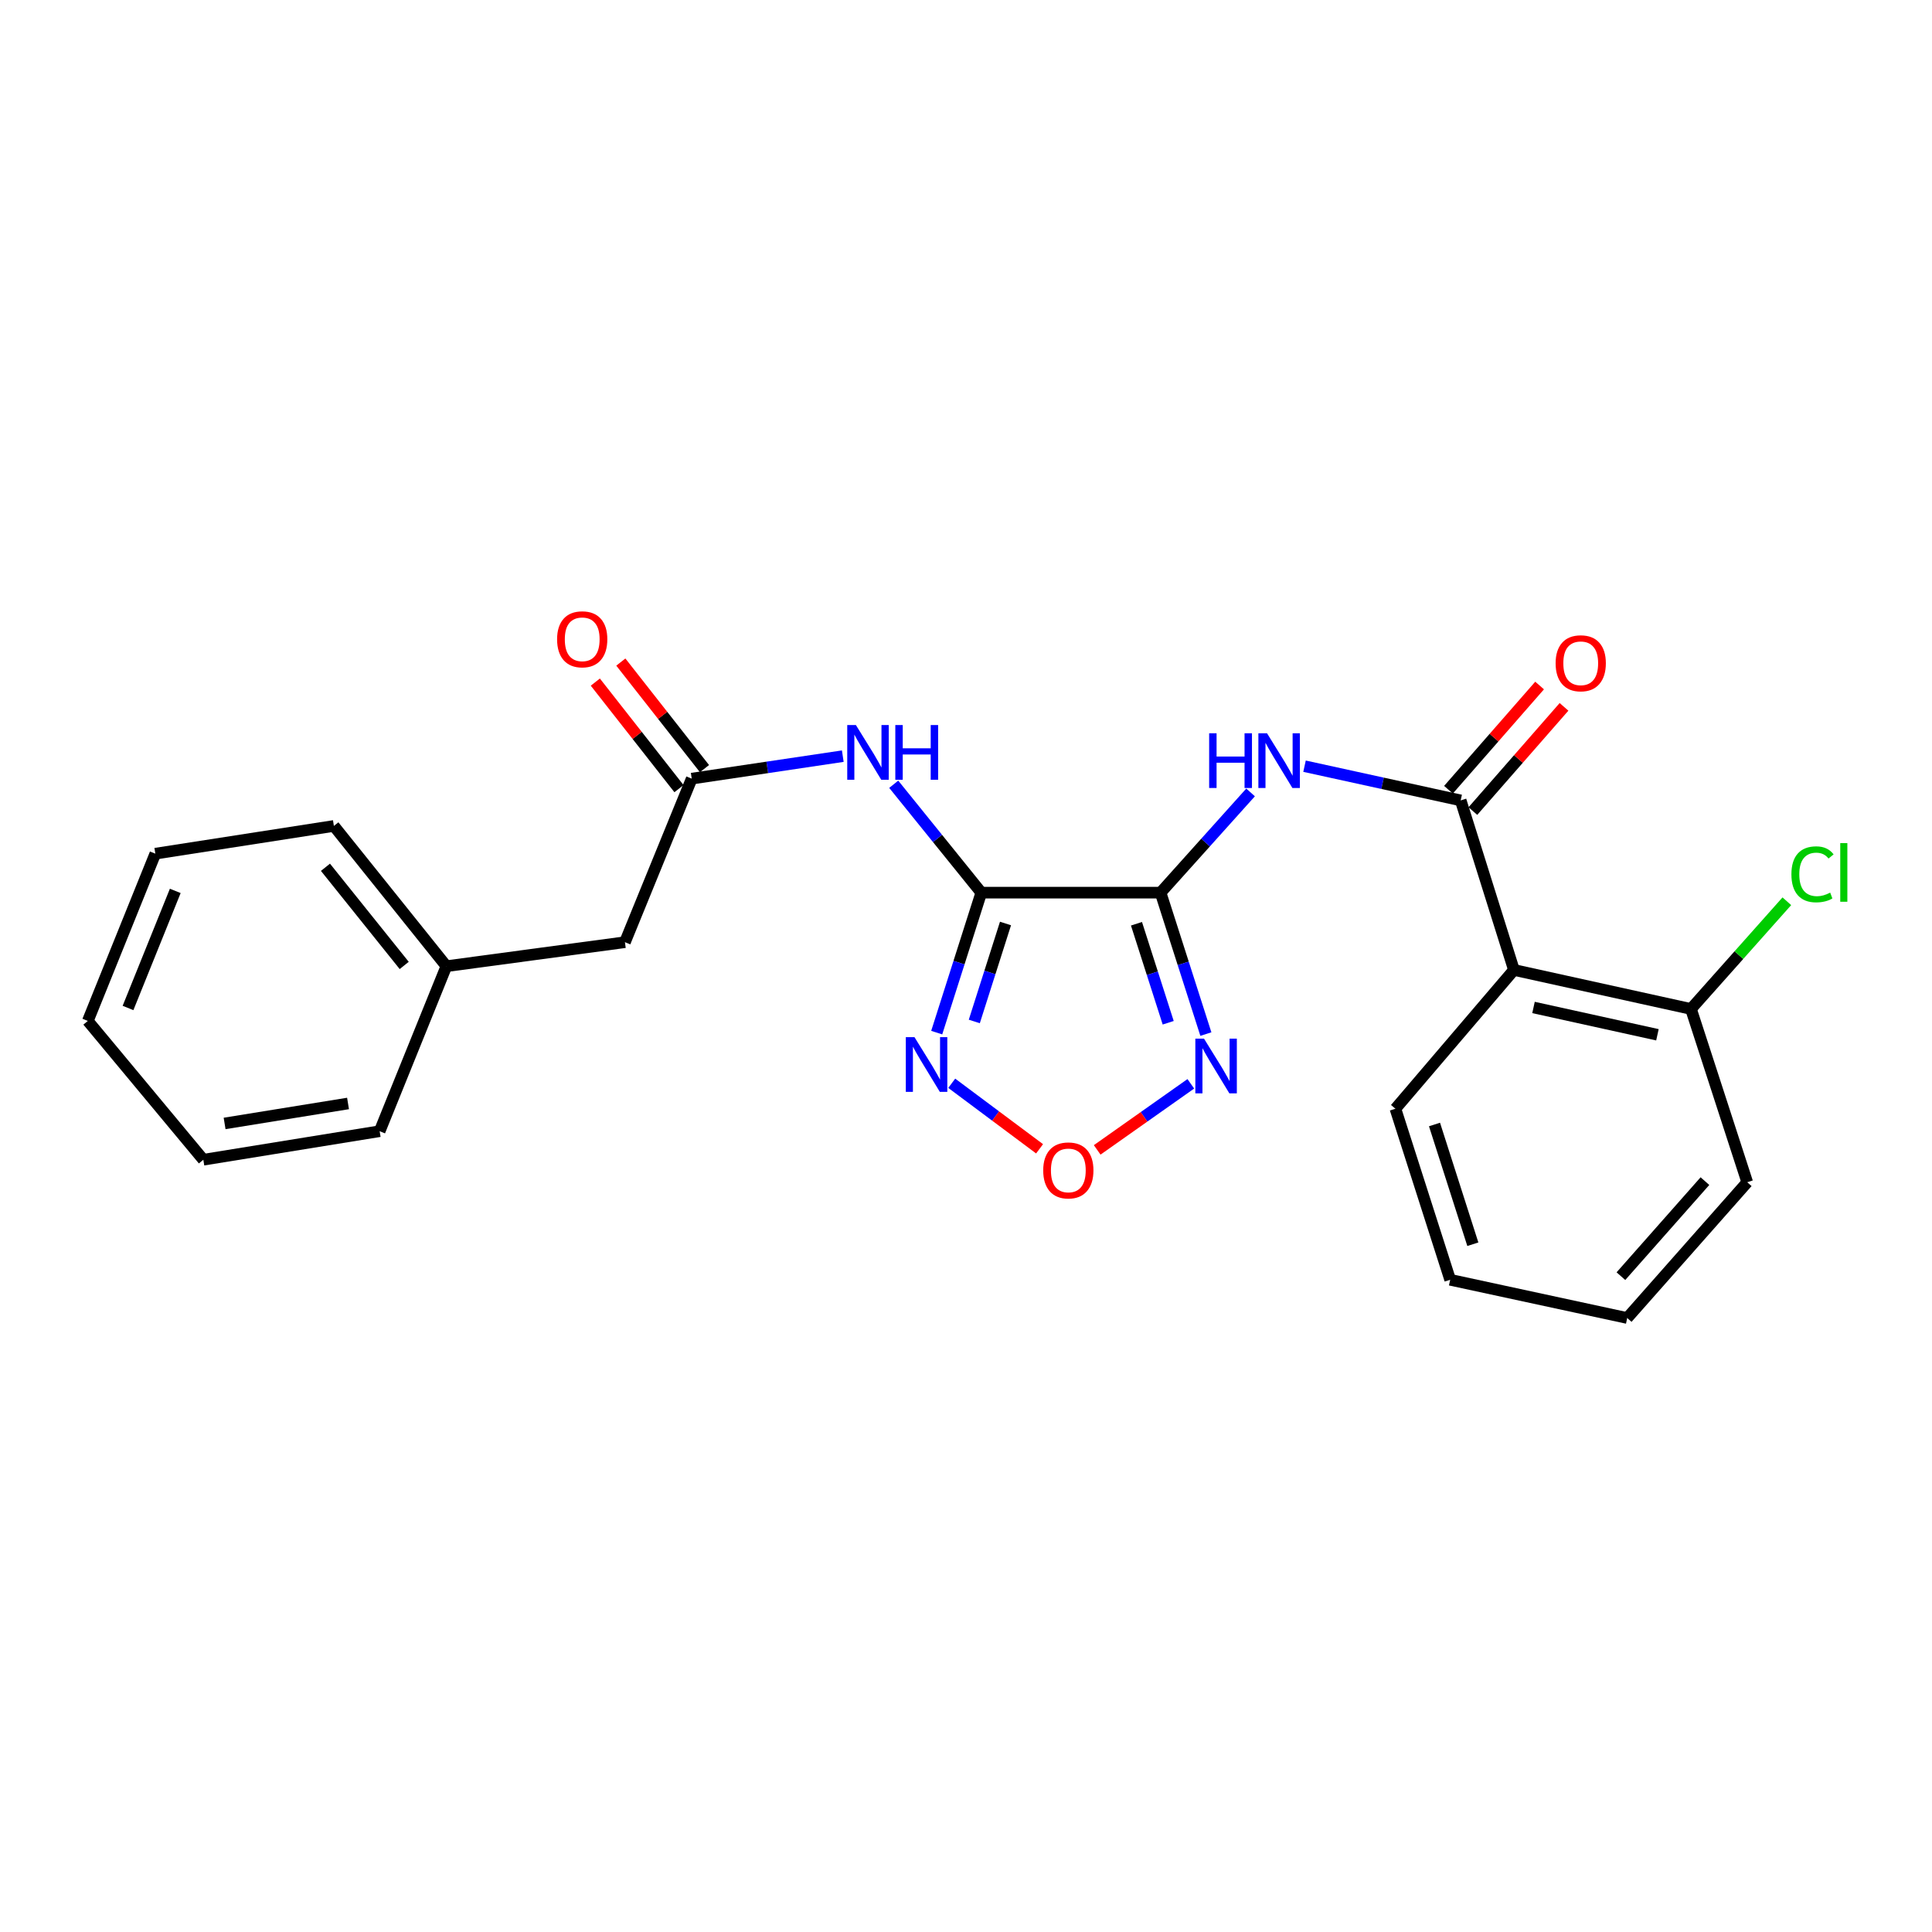 <?xml version='1.0' encoding='iso-8859-1'?>
<svg version='1.1' baseProfile='full'
              xmlns='http://www.w3.org/2000/svg'
                      xmlns:rdkit='http://www.rdkit.org/xml'
                      xmlns:xlink='http://www.w3.org/1999/xlink'
                  xml:space='preserve'
width='1000px' height='1000px' viewBox='0 0 1000 1000'>
<!-- END OF HEADER -->
<rect style='opacity:1.0;fill:#FFFFFF;stroke:none' width='1000' height='1000' x='0' y='0'> </rect>
<path class='bond-0' d='M 600.709,462.036 L 507.916,462.036' style='fill:none;fill-rule:evenodd;stroke:#000000;stroke-width:6px;stroke-linecap:butt;stroke-linejoin:miter;stroke-opacity:1' />
<path class='bond-1' d='M 600.709,462.036 L 624.003,436.098' style='fill:none;fill-rule:evenodd;stroke:#000000;stroke-width:6px;stroke-linecap:butt;stroke-linejoin:miter;stroke-opacity:1' />
<path class='bond-1' d='M 624.003,436.098 L 647.298,410.159' style='fill:none;fill-rule:evenodd;stroke:#0000FF;stroke-width:6px;stroke-linecap:butt;stroke-linejoin:miter;stroke-opacity:1' />
<path class='bond-3' d='M 600.709,462.036 L 612.433,498.636' style='fill:none;fill-rule:evenodd;stroke:#000000;stroke-width:6px;stroke-linecap:butt;stroke-linejoin:miter;stroke-opacity:1' />
<path class='bond-3' d='M 612.433,498.636 L 624.158,535.237' style='fill:none;fill-rule:evenodd;stroke:#0000FF;stroke-width:6px;stroke-linecap:butt;stroke-linejoin:miter;stroke-opacity:1' />
<path class='bond-3' d='M 588.241,478.137 L 596.448,503.757' style='fill:none;fill-rule:evenodd;stroke:#000000;stroke-width:6px;stroke-linecap:butt;stroke-linejoin:miter;stroke-opacity:1' />
<path class='bond-3' d='M 596.448,503.757 L 604.656,529.377' style='fill:none;fill-rule:evenodd;stroke:#0000FF;stroke-width:6px;stroke-linecap:butt;stroke-linejoin:miter;stroke-opacity:1' />
<path class='bond-4' d='M 507.916,462.036 L 496.378,498.26' style='fill:none;fill-rule:evenodd;stroke:#000000;stroke-width:6px;stroke-linecap:butt;stroke-linejoin:miter;stroke-opacity:1' />
<path class='bond-4' d='M 496.378,498.26 L 484.84,534.484' style='fill:none;fill-rule:evenodd;stroke:#0000FF;stroke-width:6px;stroke-linecap:butt;stroke-linejoin:miter;stroke-opacity:1' />
<path class='bond-4' d='M 520.448,477.998 L 512.372,503.354' style='fill:none;fill-rule:evenodd;stroke:#000000;stroke-width:6px;stroke-linecap:butt;stroke-linejoin:miter;stroke-opacity:1' />
<path class='bond-4' d='M 512.372,503.354 L 504.295,528.711' style='fill:none;fill-rule:evenodd;stroke:#0000FF;stroke-width:6px;stroke-linecap:butt;stroke-linejoin:miter;stroke-opacity:1' />
<path class='bond-6' d='M 507.916,462.036 L 485.256,433.985' style='fill:none;fill-rule:evenodd;stroke:#000000;stroke-width:6px;stroke-linecap:butt;stroke-linejoin:miter;stroke-opacity:1' />
<path class='bond-6' d='M 485.256,433.985 L 462.595,405.935' style='fill:none;fill-rule:evenodd;stroke:#0000FF;stroke-width:6px;stroke-linecap:butt;stroke-linejoin:miter;stroke-opacity:1' />
<path class='bond-2' d='M 675.221,396.582 L 715.632,405.433' style='fill:none;fill-rule:evenodd;stroke:#0000FF;stroke-width:6px;stroke-linecap:butt;stroke-linejoin:miter;stroke-opacity:1' />
<path class='bond-2' d='M 715.632,405.433 L 756.044,414.283' style='fill:none;fill-rule:evenodd;stroke:#000000;stroke-width:6px;stroke-linecap:butt;stroke-linejoin:miter;stroke-opacity:1' />
<path class='bond-7' d='M 756.044,414.283 L 783.608,502.04' style='fill:none;fill-rule:evenodd;stroke:#000000;stroke-width:6px;stroke-linecap:butt;stroke-linejoin:miter;stroke-opacity:1' />
<path class='bond-10' d='M 762.361,419.808 L 785.946,392.84' style='fill:none;fill-rule:evenodd;stroke:#000000;stroke-width:6px;stroke-linecap:butt;stroke-linejoin:miter;stroke-opacity:1' />
<path class='bond-10' d='M 785.946,392.84 L 809.531,365.872' style='fill:none;fill-rule:evenodd;stroke:#FF0000;stroke-width:6px;stroke-linecap:butt;stroke-linejoin:miter;stroke-opacity:1' />
<path class='bond-10' d='M 749.726,408.758 L 773.311,381.79' style='fill:none;fill-rule:evenodd;stroke:#000000;stroke-width:6px;stroke-linecap:butt;stroke-linejoin:miter;stroke-opacity:1' />
<path class='bond-10' d='M 773.311,381.79 L 796.896,354.822' style='fill:none;fill-rule:evenodd;stroke:#FF0000;stroke-width:6px;stroke-linecap:butt;stroke-linejoin:miter;stroke-opacity:1' />
<path class='bond-5' d='M 616.368,560.982 L 592.136,578.082' style='fill:none;fill-rule:evenodd;stroke:#0000FF;stroke-width:6px;stroke-linecap:butt;stroke-linejoin:miter;stroke-opacity:1' />
<path class='bond-5' d='M 592.136,578.082 L 567.905,595.182' style='fill:none;fill-rule:evenodd;stroke:#FF0000;stroke-width:6px;stroke-linecap:butt;stroke-linejoin:miter;stroke-opacity:1' />
<path class='bond-24' d='M 492.616,560.698 L 515.349,577.66' style='fill:none;fill-rule:evenodd;stroke:#0000FF;stroke-width:6px;stroke-linecap:butt;stroke-linejoin:miter;stroke-opacity:1' />
<path class='bond-24' d='M 515.349,577.66 L 538.083,594.621' style='fill:none;fill-rule:evenodd;stroke:#FF0000;stroke-width:6px;stroke-linecap:butt;stroke-linejoin:miter;stroke-opacity:1' />
<path class='bond-8' d='M 436.226,391.383 L 397.131,397.201' style='fill:none;fill-rule:evenodd;stroke:#0000FF;stroke-width:6px;stroke-linecap:butt;stroke-linejoin:miter;stroke-opacity:1' />
<path class='bond-8' d='M 397.131,397.201 L 358.036,403.019' style='fill:none;fill-rule:evenodd;stroke:#000000;stroke-width:6px;stroke-linecap:butt;stroke-linejoin:miter;stroke-opacity:1' />
<path class='bond-9' d='M 783.608,502.04 L 875.245,522.238' style='fill:none;fill-rule:evenodd;stroke:#000000;stroke-width:6px;stroke-linecap:butt;stroke-linejoin:miter;stroke-opacity:1' />
<path class='bond-9' d='M 793.741,521.462 L 857.886,535.6' style='fill:none;fill-rule:evenodd;stroke:#000000;stroke-width:6px;stroke-linecap:butt;stroke-linejoin:miter;stroke-opacity:1' />
<path class='bond-14' d='M 783.608,502.04 L 722.259,573.88' style='fill:none;fill-rule:evenodd;stroke:#000000;stroke-width:6px;stroke-linecap:butt;stroke-linejoin:miter;stroke-opacity:1' />
<path class='bond-11' d='M 364.637,397.836 L 342.989,370.262' style='fill:none;fill-rule:evenodd;stroke:#000000;stroke-width:6px;stroke-linecap:butt;stroke-linejoin:miter;stroke-opacity:1' />
<path class='bond-11' d='M 342.989,370.262 L 321.341,342.688' style='fill:none;fill-rule:evenodd;stroke:#FF0000;stroke-width:6px;stroke-linecap:butt;stroke-linejoin:miter;stroke-opacity:1' />
<path class='bond-11' d='M 351.435,408.201 L 329.787,380.627' style='fill:none;fill-rule:evenodd;stroke:#000000;stroke-width:6px;stroke-linecap:butt;stroke-linejoin:miter;stroke-opacity:1' />
<path class='bond-11' d='M 329.787,380.627 L 308.138,353.053' style='fill:none;fill-rule:evenodd;stroke:#FF0000;stroke-width:6px;stroke-linecap:butt;stroke-linejoin:miter;stroke-opacity:1' />
<path class='bond-12' d='M 358.036,403.019 L 323.469,487.68' style='fill:none;fill-rule:evenodd;stroke:#000000;stroke-width:6px;stroke-linecap:butt;stroke-linejoin:miter;stroke-opacity:1' />
<path class='bond-13' d='M 875.245,522.238 L 900.055,494.364' style='fill:none;fill-rule:evenodd;stroke:#000000;stroke-width:6px;stroke-linecap:butt;stroke-linejoin:miter;stroke-opacity:1' />
<path class='bond-13' d='M 900.055,494.364 L 924.865,466.49' style='fill:none;fill-rule:evenodd;stroke:#00CC00;stroke-width:6px;stroke-linecap:butt;stroke-linejoin:miter;stroke-opacity:1' />
<path class='bond-16' d='M 875.245,522.238 L 904.366,611.926' style='fill:none;fill-rule:evenodd;stroke:#000000;stroke-width:6px;stroke-linecap:butt;stroke-linejoin:miter;stroke-opacity:1' />
<path class='bond-15' d='M 323.469,487.68 L 231.049,500.101' style='fill:none;fill-rule:evenodd;stroke:#000000;stroke-width:6px;stroke-linecap:butt;stroke-linejoin:miter;stroke-opacity:1' />
<path class='bond-19' d='M 722.259,573.88 L 750.607,662.411' style='fill:none;fill-rule:evenodd;stroke:#000000;stroke-width:6px;stroke-linecap:butt;stroke-linejoin:miter;stroke-opacity:1' />
<path class='bond-19' d='M 742.497,582.041 L 762.341,644.013' style='fill:none;fill-rule:evenodd;stroke:#000000;stroke-width:6px;stroke-linecap:butt;stroke-linejoin:miter;stroke-opacity:1' />
<path class='bond-17' d='M 231.049,500.101 L 172.815,427.506' style='fill:none;fill-rule:evenodd;stroke:#000000;stroke-width:6px;stroke-linecap:butt;stroke-linejoin:miter;stroke-opacity:1' />
<path class='bond-17' d='M 209.221,499.714 L 168.457,448.898' style='fill:none;fill-rule:evenodd;stroke:#000000;stroke-width:6px;stroke-linecap:butt;stroke-linejoin:miter;stroke-opacity:1' />
<path class='bond-18' d='M 231.049,500.101 L 196.509,585.508' style='fill:none;fill-rule:evenodd;stroke:#000000;stroke-width:6px;stroke-linecap:butt;stroke-linejoin:miter;stroke-opacity:1' />
<path class='bond-25' d='M 904.366,611.926 L 842.244,682.198' style='fill:none;fill-rule:evenodd;stroke:#000000;stroke-width:6px;stroke-linecap:butt;stroke-linejoin:miter;stroke-opacity:1' />
<path class='bond-25' d='M 882.472,611.349 L 838.986,660.54' style='fill:none;fill-rule:evenodd;stroke:#000000;stroke-width:6px;stroke-linecap:butt;stroke-linejoin:miter;stroke-opacity:1' />
<path class='bond-22' d='M 172.815,427.506 L 80.395,441.857' style='fill:none;fill-rule:evenodd;stroke:#000000;stroke-width:6px;stroke-linecap:butt;stroke-linejoin:miter;stroke-opacity:1' />
<path class='bond-21' d='M 196.509,585.508 L 105.246,600.279' style='fill:none;fill-rule:evenodd;stroke:#000000;stroke-width:6px;stroke-linecap:butt;stroke-linejoin:miter;stroke-opacity:1' />
<path class='bond-21' d='M 180.138,571.154 L 116.254,581.494' style='fill:none;fill-rule:evenodd;stroke:#000000;stroke-width:6px;stroke-linecap:butt;stroke-linejoin:miter;stroke-opacity:1' />
<path class='bond-20' d='M 750.607,662.411 L 842.244,682.198' style='fill:none;fill-rule:evenodd;stroke:#000000;stroke-width:6px;stroke-linecap:butt;stroke-linejoin:miter;stroke-opacity:1' />
<path class='bond-23' d='M 105.246,600.279 L 45.455,528.43' style='fill:none;fill-rule:evenodd;stroke:#000000;stroke-width:6px;stroke-linecap:butt;stroke-linejoin:miter;stroke-opacity:1' />
<path class='bond-26' d='M 80.395,441.857 L 45.455,528.43' style='fill:none;fill-rule:evenodd;stroke:#000000;stroke-width:6px;stroke-linecap:butt;stroke-linejoin:miter;stroke-opacity:1' />
<path class='bond-26' d='M 90.719,461.125 L 66.261,521.726' style='fill:none;fill-rule:evenodd;stroke:#000000;stroke-width:6px;stroke-linecap:butt;stroke-linejoin:miter;stroke-opacity:1' />
<path  class='atom-2' d='M 625.856 379.543
L 629.696 379.543
L 629.696 391.583
L 644.176 391.583
L 644.176 379.543
L 648.016 379.543
L 648.016 407.863
L 644.176 407.863
L 644.176 394.783
L 629.696 394.783
L 629.696 407.863
L 625.856 407.863
L 625.856 379.543
' fill='#0000FF'/>
<path  class='atom-2' d='M 655.816 379.543
L 665.096 394.543
Q 666.016 396.023, 667.496 398.703
Q 668.976 401.383, 669.056 401.543
L 669.056 379.543
L 672.816 379.543
L 672.816 407.863
L 668.936 407.863
L 658.976 391.463
Q 657.816 389.543, 656.576 387.343
Q 655.376 385.143, 655.016 384.463
L 655.016 407.863
L 651.336 407.863
L 651.336 379.543
L 655.816 379.543
' fill='#0000FF'/>
<path  class='atom-4' d='M 623.188 537.592
L 632.468 552.592
Q 633.388 554.072, 634.868 556.752
Q 636.348 559.432, 636.428 559.592
L 636.428 537.592
L 640.188 537.592
L 640.188 565.912
L 636.308 565.912
L 626.348 549.512
Q 625.188 547.592, 623.948 545.392
Q 622.748 543.192, 622.388 542.512
L 622.388 565.912
L 618.708 565.912
L 618.708 537.592
L 623.188 537.592
' fill='#0000FF'/>
<path  class='atom-5' d='M 473.327 536.818
L 482.607 551.818
Q 483.527 553.298, 485.007 555.978
Q 486.487 558.658, 486.567 558.818
L 486.567 536.818
L 490.327 536.818
L 490.327 565.138
L 486.447 565.138
L 476.487 548.738
Q 475.327 546.818, 474.087 544.618
Q 472.887 542.418, 472.527 541.738
L 472.527 565.138
L 468.847 565.138
L 468.847 536.818
L 473.327 536.818
' fill='#0000FF'/>
<path  class='atom-6' d='M 539.965 605.804
Q 539.965 599.004, 543.325 595.204
Q 546.685 591.404, 552.965 591.404
Q 559.245 591.404, 562.605 595.204
Q 565.965 599.004, 565.965 605.804
Q 565.965 612.684, 562.565 616.604
Q 559.165 620.484, 552.965 620.484
Q 546.725 620.484, 543.325 616.604
Q 539.965 612.724, 539.965 605.804
M 552.965 617.284
Q 557.285 617.284, 559.605 614.404
Q 561.965 611.484, 561.965 605.804
Q 561.965 600.244, 559.605 597.444
Q 557.285 594.604, 552.965 594.604
Q 548.645 594.604, 546.285 597.404
Q 543.965 600.204, 543.965 605.804
Q 543.965 611.524, 546.285 614.404
Q 548.645 617.284, 552.965 617.284
' fill='#FF0000'/>
<path  class='atom-7' d='M 443.012 375.282
L 452.292 390.282
Q 453.212 391.762, 454.692 394.442
Q 456.172 397.122, 456.252 397.282
L 456.252 375.282
L 460.012 375.282
L 460.012 403.602
L 456.132 403.602
L 446.172 387.202
Q 445.012 385.282, 443.772 383.082
Q 442.572 380.882, 442.212 380.202
L 442.212 403.602
L 438.532 403.602
L 438.532 375.282
L 443.012 375.282
' fill='#0000FF'/>
<path  class='atom-7' d='M 463.412 375.282
L 467.252 375.282
L 467.252 387.322
L 481.732 387.322
L 481.732 375.282
L 485.572 375.282
L 485.572 403.602
L 481.732 403.602
L 481.732 390.522
L 467.252 390.522
L 467.252 403.602
L 463.412 403.602
L 463.412 375.282
' fill='#0000FF'/>
<path  class='atom-11' d='M 805.185 343.307
Q 805.185 336.507, 808.545 332.707
Q 811.905 328.907, 818.185 328.907
Q 824.465 328.907, 827.825 332.707
Q 831.185 336.507, 831.185 343.307
Q 831.185 350.187, 827.785 354.107
Q 824.385 357.987, 818.185 357.987
Q 811.945 357.987, 808.545 354.107
Q 805.185 350.227, 805.185 343.307
M 818.185 354.787
Q 822.505 354.787, 824.825 351.907
Q 827.185 348.987, 827.185 343.307
Q 827.185 337.747, 824.825 334.947
Q 822.505 332.107, 818.185 332.107
Q 813.865 332.107, 811.505 334.907
Q 809.185 337.707, 809.185 343.307
Q 809.185 349.027, 811.505 351.907
Q 813.865 354.787, 818.185 354.787
' fill='#FF0000'/>
<path  class='atom-12' d='M 288.35 330.896
Q 288.35 324.096, 291.71 320.296
Q 295.07 316.496, 301.35 316.496
Q 307.63 316.496, 310.99 320.296
Q 314.35 324.096, 314.35 330.896
Q 314.35 337.776, 310.95 341.696
Q 307.55 345.576, 301.35 345.576
Q 295.11 345.576, 291.71 341.696
Q 288.35 337.816, 288.35 330.896
M 301.35 342.376
Q 305.67 342.376, 307.99 339.496
Q 310.35 336.576, 310.35 330.896
Q 310.35 325.336, 307.99 322.536
Q 305.67 319.696, 301.35 319.696
Q 297.03 319.696, 294.67 322.496
Q 292.35 325.296, 292.35 330.896
Q 292.35 336.616, 294.67 339.496
Q 297.03 342.376, 301.35 342.376
' fill='#FF0000'/>
<path  class='atom-14' d='M 927.231 452.544
Q 927.231 445.504, 930.511 441.824
Q 933.831 438.104, 940.111 438.104
Q 945.951 438.104, 949.071 442.224
L 946.431 444.384
Q 944.151 441.384, 940.111 441.384
Q 935.831 441.384, 933.551 444.264
Q 931.311 447.104, 931.311 452.544
Q 931.311 458.144, 933.631 461.024
Q 935.991 463.904, 940.551 463.904
Q 943.671 463.904, 947.311 462.024
L 948.431 465.024
Q 946.951 465.984, 944.711 466.544
Q 942.471 467.104, 939.991 467.104
Q 933.831 467.104, 930.511 463.344
Q 927.231 459.584, 927.231 452.544
' fill='#00CC00'/>
<path  class='atom-14' d='M 952.511 436.384
L 956.191 436.384
L 956.191 466.744
L 952.511 466.744
L 952.511 436.384
' fill='#00CC00'/>
</svg>
